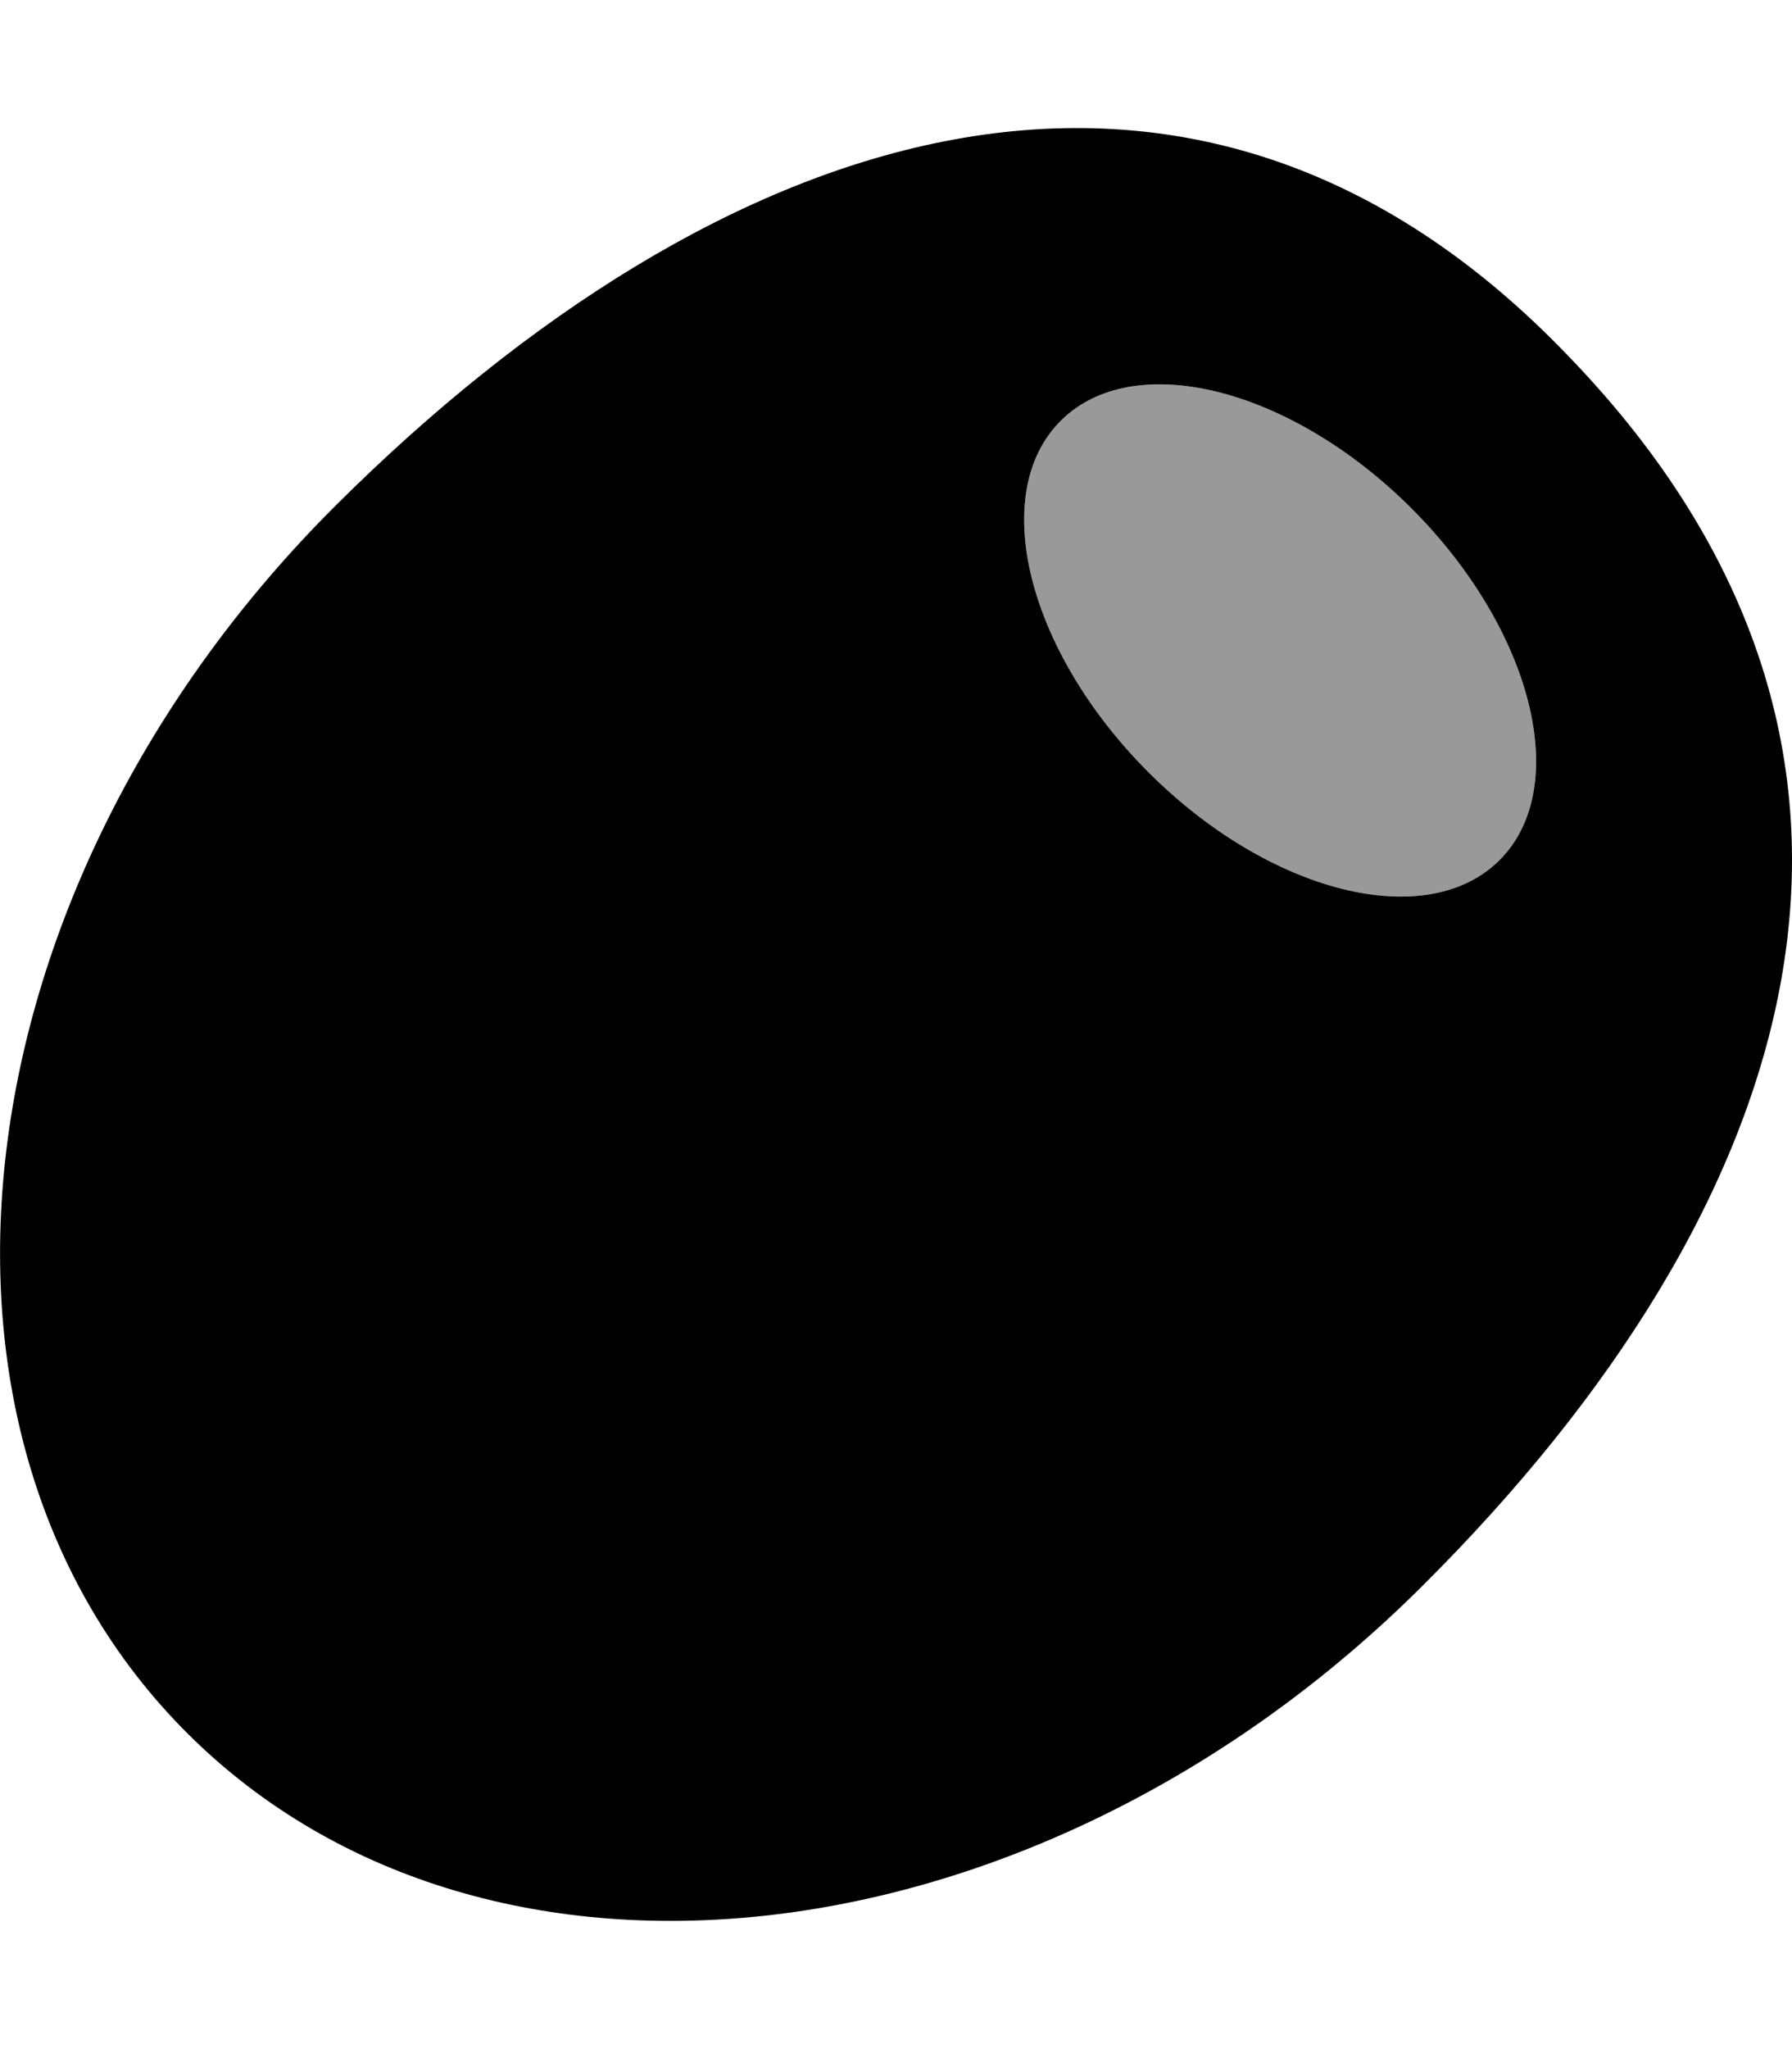 <svg xmlns="http://www.w3.org/2000/svg" viewBox="0 0 448 512"><!--! Font Awesome Pro 6.2.0 by @fontawesome - https://fontawesome.com License - https://fontawesome.com/license (Commercial License) Copyright 2022 Fonticons, Inc. --><defs><style>.fa-secondary{opacity:.4}</style></defs><path class="fa-primary" d="M392.5 89.39c-94.93-99.56-213.1-58.11-308.5 36.84c-95.42 94.96-112 232.4-37.02 307c74.98 74.61 213.1 58.12 308.5-36.84C450.9 301.5 487.5 188.1 392.5 89.39zM374.9 214.9c-18.18 18.18-57.49 8.355-87.79-21.95c-30.3-30.3-40.13-69.61-21.95-87.79c18.18-18.18 57.49-8.354 87.79 21.95C383.2 157.4 393.1 196.7 374.9 214.9z"/><path class="fa-secondary" d="M374.9 214.9c-18.18 18.18-57.49 8.355-87.79-21.95c-30.3-30.3-40.13-69.61-21.95-87.79c18.18-18.18 57.49-8.354 87.79 21.95C383.2 157.4 393.1 196.7 374.9 214.9z"/></svg>